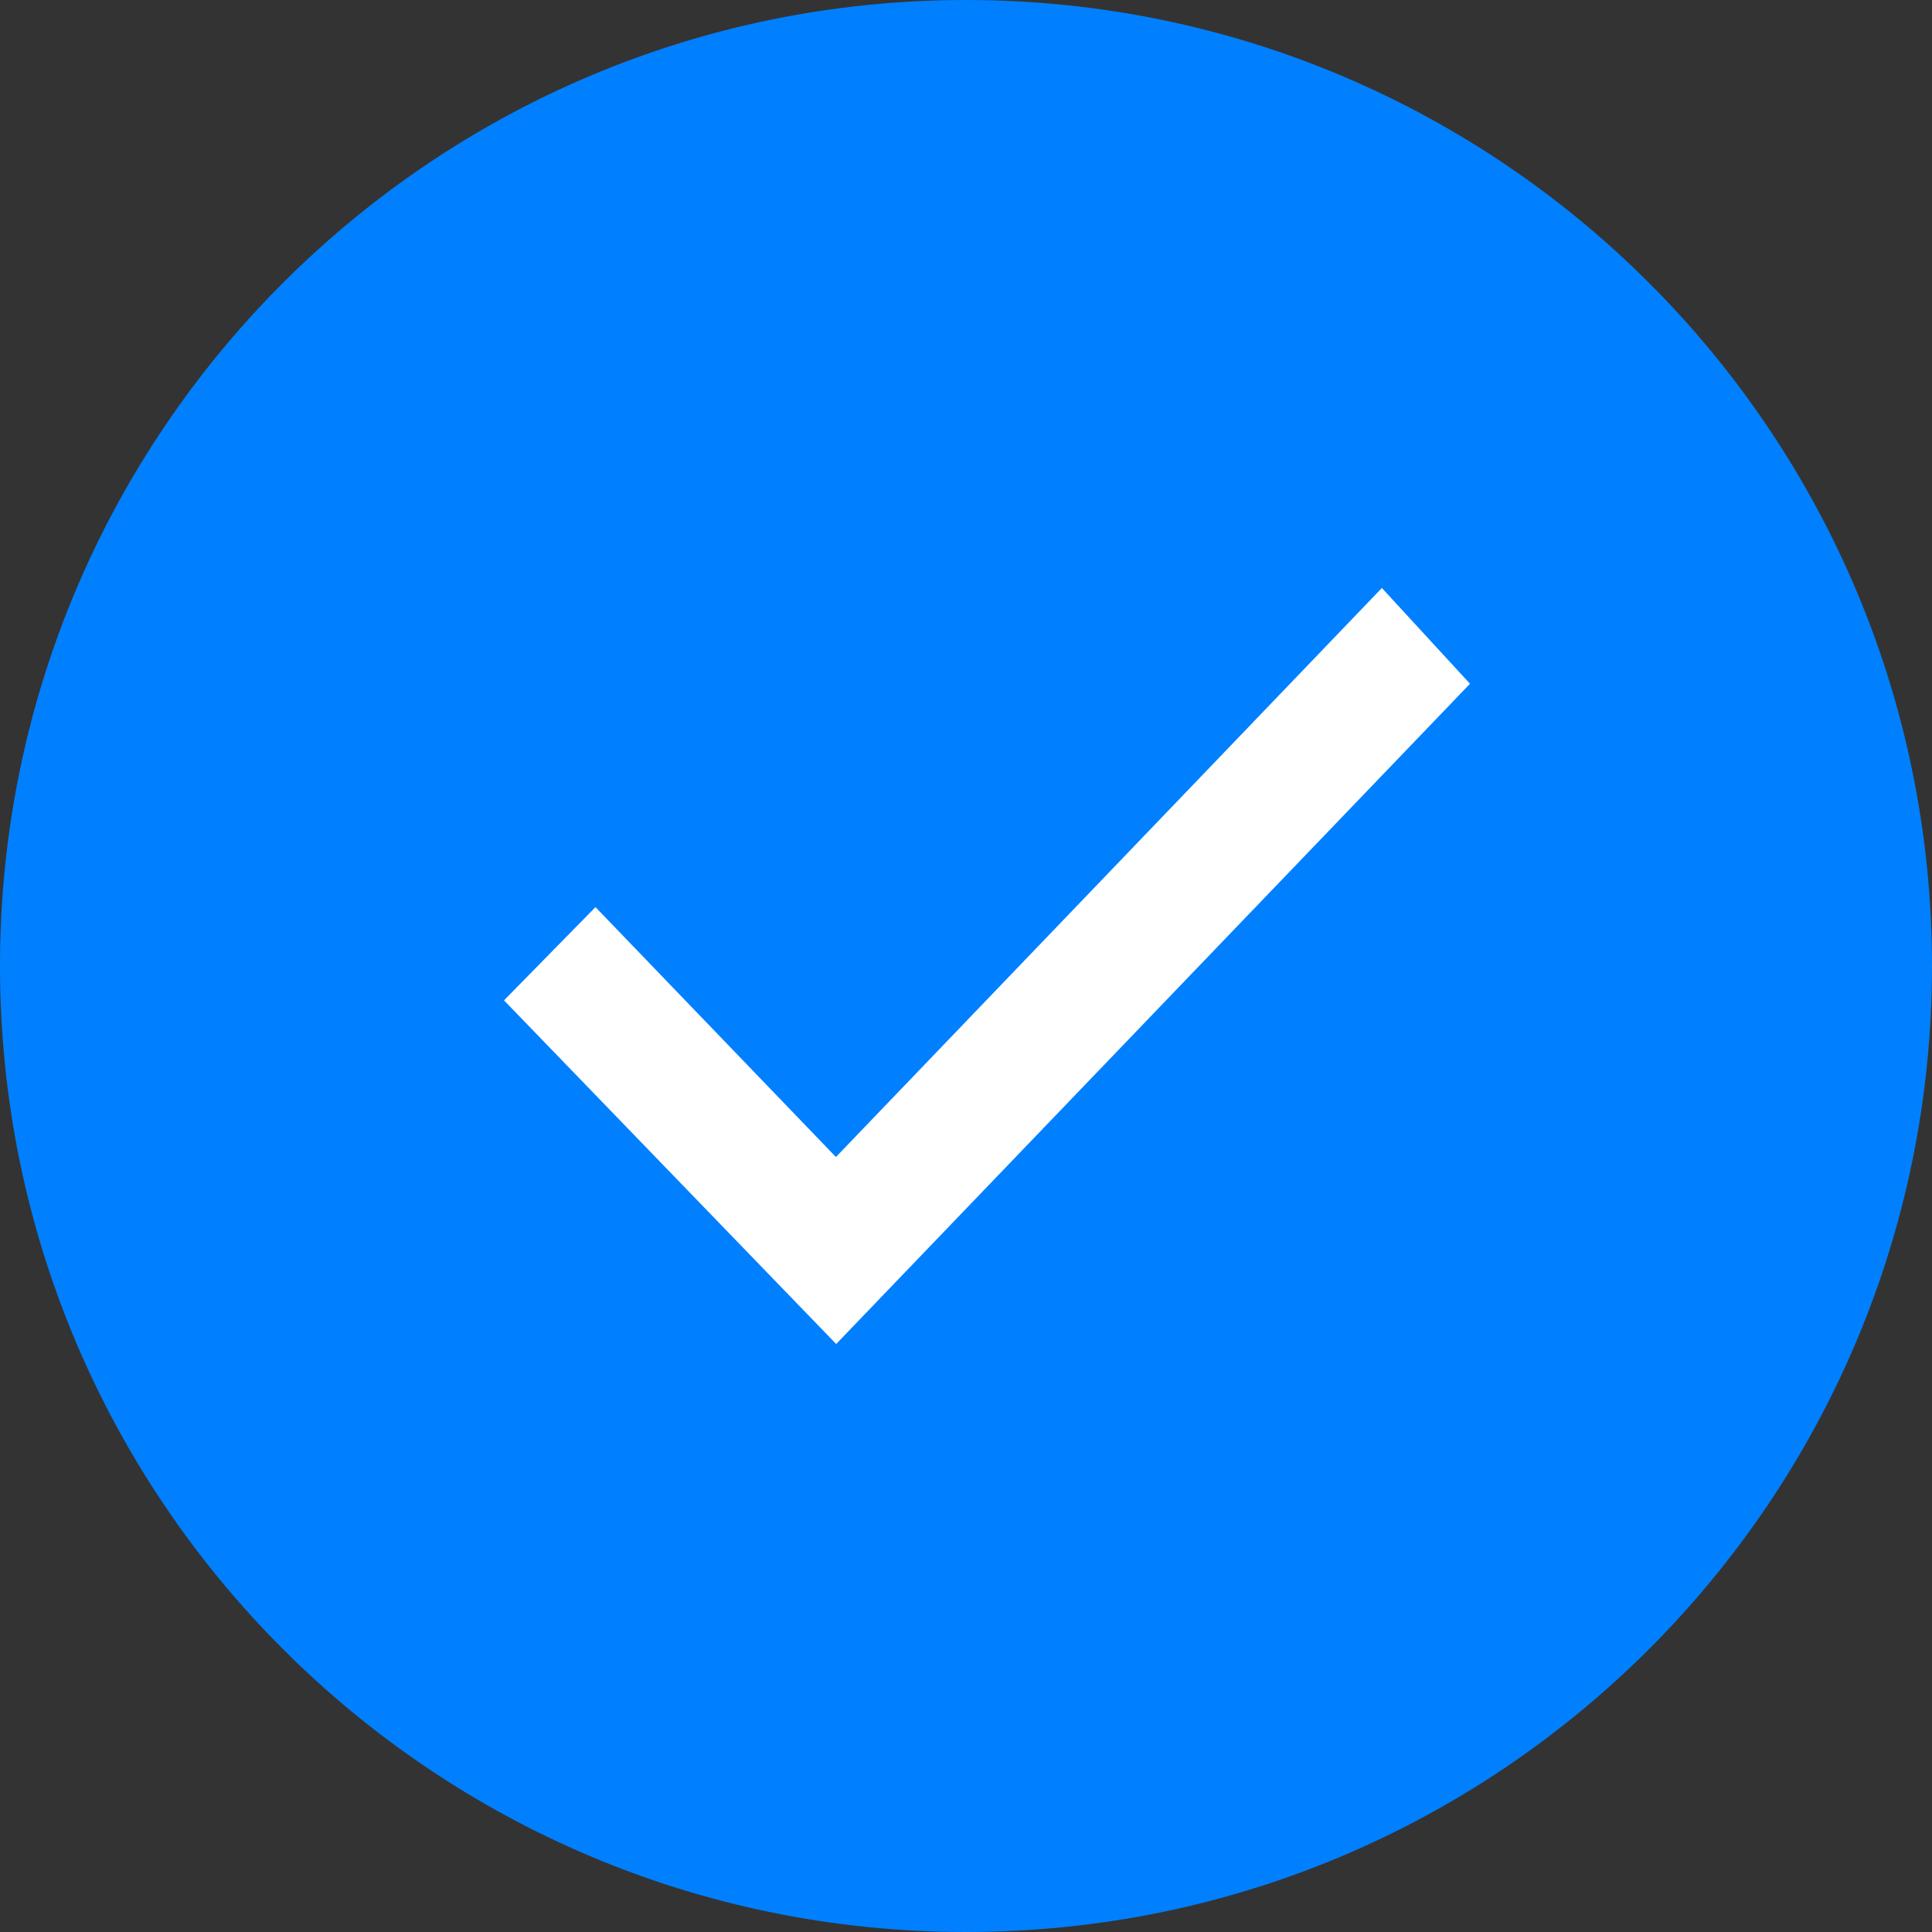 <?xml version="1.0" encoding="UTF-8"?> <svg xmlns="http://www.w3.org/2000/svg" width="46" height="46" viewBox="0 0 46 46" fill="none"><rect x="0" y="0" width="46" height="46" fill="#333333" stroke="none"/><path d="M23 46C35.703 46 46 35.703 46 23C46 10.297 35.703 0 23 0C10.297 0 0 10.297 0 23C0 35.703 10.297 46 23 46Z" fill="#0080FF"></path><path d="M19.909 32C17.27 29.27 14.634 26.543 12 23.818C12.727 23.077 13.447 22.342 14.178 21.598C16.058 23.551 17.97 25.538 19.903 27.548C24.239 23.029 28.558 18.527 32.902 14C33.622 14.783 34.321 15.543 35 16.28C29.992 21.496 24.945 26.755 19.909 32Z" fill="white"></path></svg> 